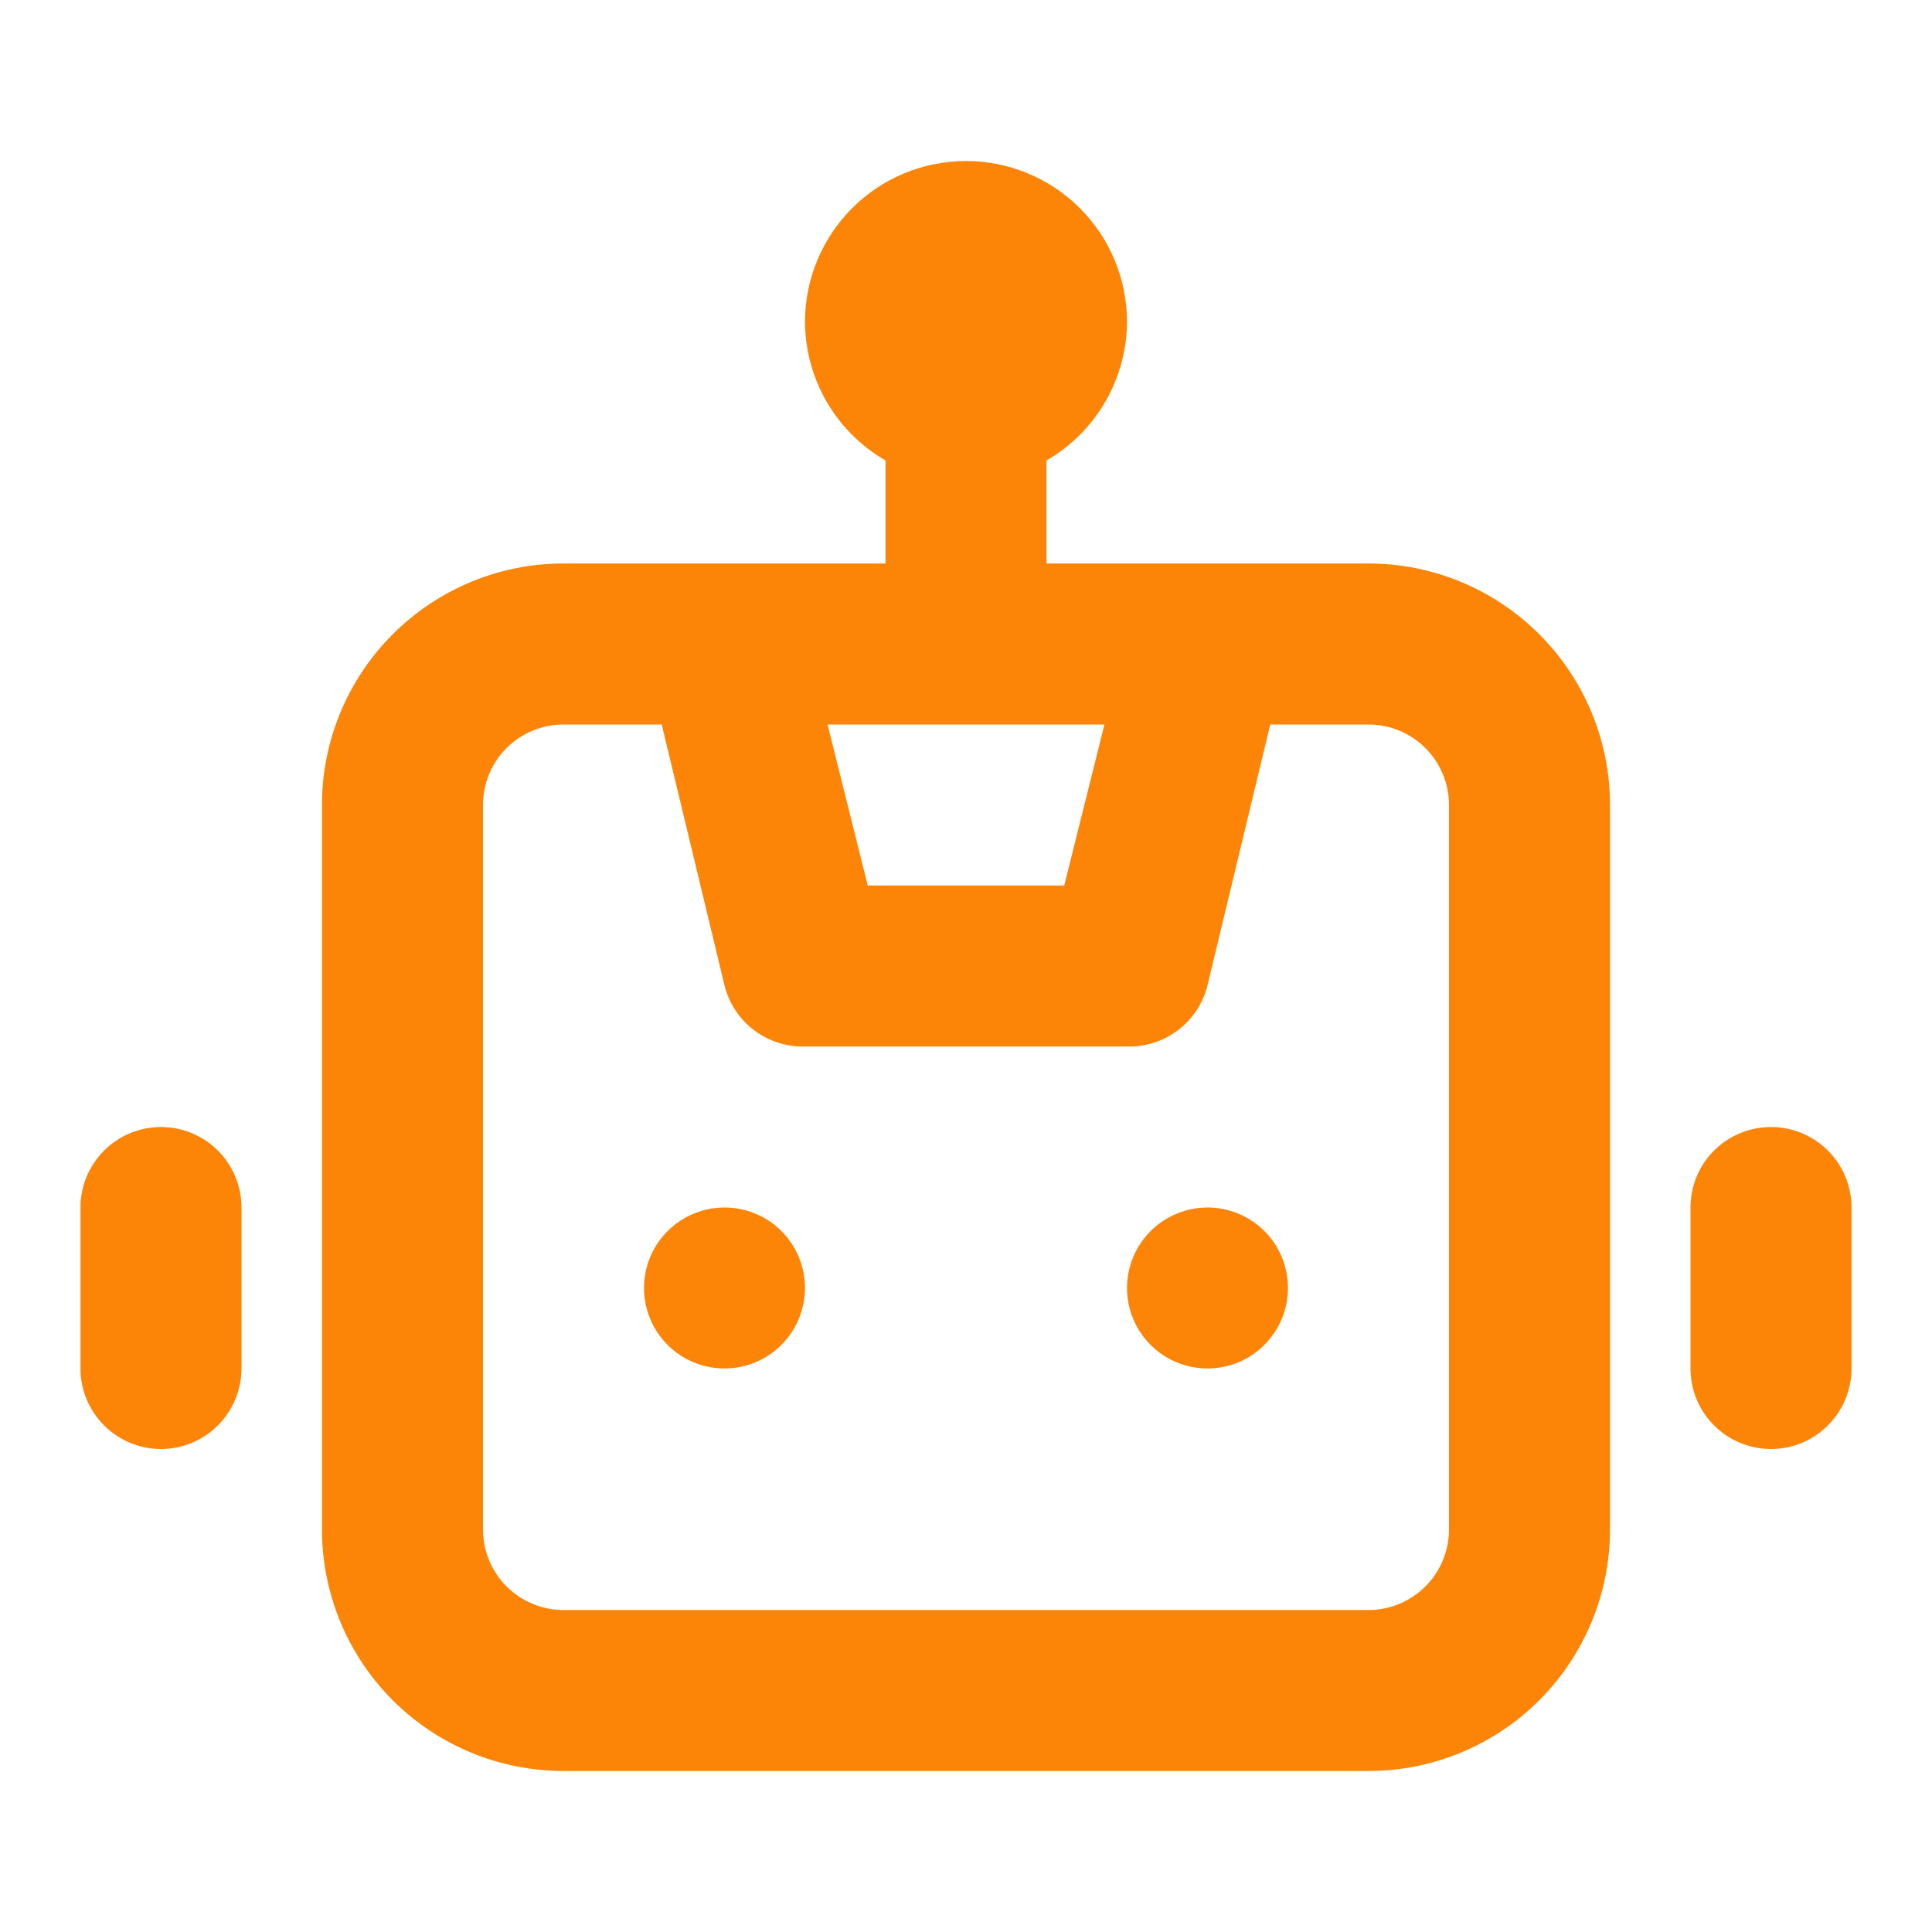 <svg width="32" height="32" viewBox="0 0 32 32" fill="none" xmlns="http://www.w3.org/2000/svg">
<path d="M12 20C11.736 20 11.478 20.078 11.259 20.225C11.04 20.371 10.869 20.579 10.768 20.823C10.667 21.067 10.641 21.335 10.692 21.593C10.744 21.852 10.871 22.09 11.057 22.276C11.244 22.463 11.481 22.59 11.74 22.641C11.998 22.692 12.267 22.666 12.51 22.565C12.754 22.464 12.962 22.293 13.108 22.074C13.255 21.855 13.333 21.597 13.333 21.333C13.333 20.98 13.193 20.64 12.943 20.39C12.693 20.14 12.354 20 12 20ZM2.667 18.667C2.313 18.667 1.974 18.807 1.724 19.057C1.474 19.307 1.333 19.646 1.333 20V22.667C1.333 23.02 1.474 23.359 1.724 23.609C1.974 23.86 2.313 24 2.667 24C3.02 24 3.359 23.86 3.609 23.609C3.859 23.359 4 23.02 4 22.667V20C4 19.646 3.859 19.307 3.609 19.057C3.359 18.807 3.02 18.667 2.667 18.667ZM29.333 18.667C28.98 18.667 28.64 18.807 28.39 19.057C28.14 19.307 28 19.646 28 20V22.667C28 23.02 28.14 23.359 28.39 23.609C28.64 23.86 28.98 24 29.333 24C29.687 24 30.026 23.86 30.276 23.609C30.526 23.359 30.667 23.02 30.667 22.667V20C30.667 19.646 30.526 19.307 30.276 19.057C30.026 18.807 29.687 18.667 29.333 18.667ZM22.667 9.333H17.333V7.627C17.736 7.394 18.071 7.06 18.305 6.658C18.539 6.255 18.664 5.799 18.667 5.333C18.667 4.626 18.386 3.948 17.886 3.448C17.385 2.948 16.707 2.667 16 2.667C15.293 2.667 14.614 2.948 14.114 3.448C13.614 3.948 13.333 4.626 13.333 5.333C13.336 5.799 13.461 6.255 13.694 6.658C13.928 7.06 14.264 7.394 14.667 7.627V9.333H9.333C8.272 9.333 7.255 9.755 6.505 10.505C5.755 11.255 5.333 12.272 5.333 13.333V25.333C5.333 26.394 5.755 27.412 6.505 28.162C7.255 28.912 8.272 29.333 9.333 29.333H22.667C23.727 29.333 24.745 28.912 25.495 28.162C26.245 27.412 26.667 26.394 26.667 25.333V13.333C26.667 12.272 26.245 11.255 25.495 10.505C24.745 9.755 23.727 9.333 22.667 9.333ZM18.293 12L17.627 14.667H14.373L13.707 12H18.293ZM24 25.333C24 25.687 23.859 26.026 23.609 26.276C23.359 26.526 23.02 26.667 22.667 26.667H9.333C8.98 26.667 8.64 26.526 8.39 26.276C8.14 26.026 8 25.687 8 25.333V13.333C8 12.98 8.14 12.64 8.39 12.39C8.64 12.14 8.98 12 9.333 12H10.96L12 16.32C12.073 16.616 12.245 16.878 12.488 17.062C12.73 17.246 13.029 17.342 13.333 17.333H18.667C18.971 17.342 19.27 17.246 19.512 17.062C19.755 16.878 19.927 16.616 20 16.32L21.04 12H22.667C23.02 12 23.359 12.14 23.609 12.39C23.859 12.64 24 12.98 24 13.333V25.333ZM20 20C19.736 20 19.478 20.078 19.259 20.225C19.04 20.371 18.869 20.579 18.768 20.823C18.667 21.067 18.641 21.335 18.692 21.593C18.744 21.852 18.871 22.09 19.057 22.276C19.244 22.463 19.481 22.59 19.74 22.641C19.998 22.692 20.267 22.666 20.51 22.565C20.754 22.464 20.962 22.293 21.108 22.074C21.255 21.855 21.333 21.597 21.333 21.333C21.333 20.98 21.193 20.64 20.943 20.39C20.693 20.14 20.354 20 20 20Z" fill="#FC8507"/>
</svg>
